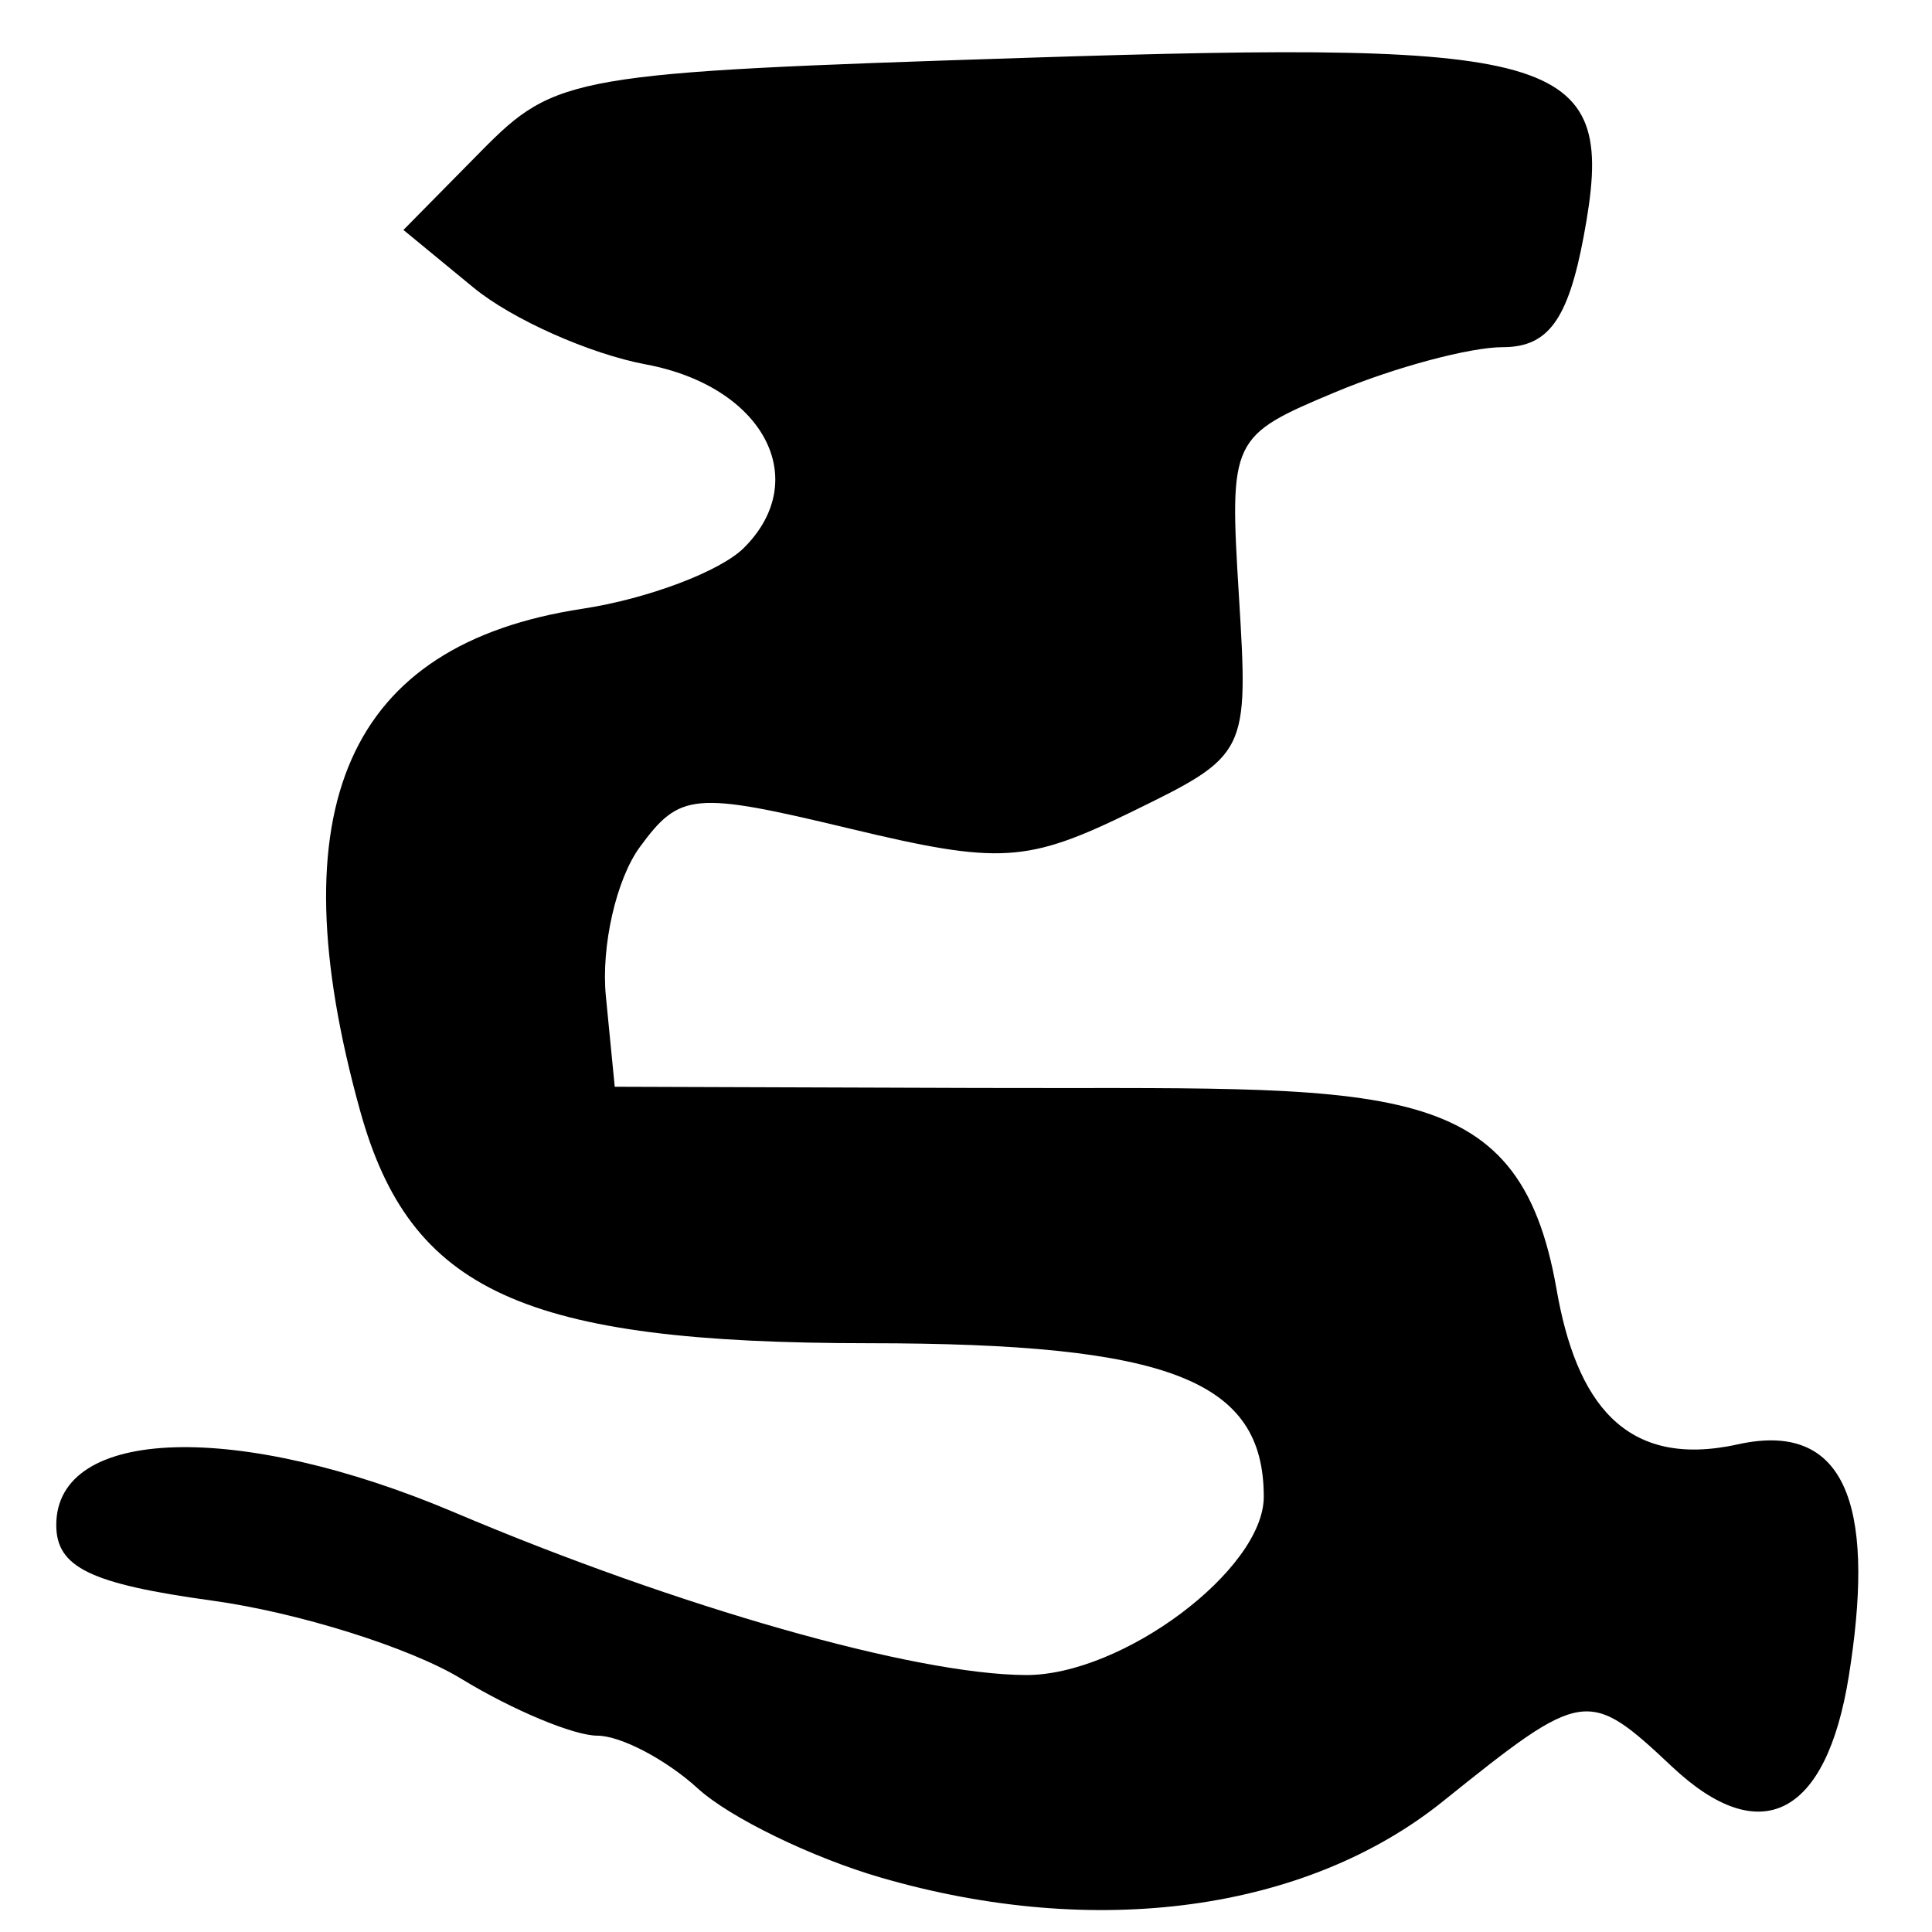 <?xml version="1.0" encoding="UTF-8" standalone="no"?>
<!-- Created with Inkscape (http://www.inkscape.org/) -->
<svg
   xmlns:dc="http://purl.org/dc/elements/1.1/"
   xmlns:cc="http://creativecommons.org/ns#"
   xmlns:rdf="http://www.w3.org/1999/02/22-rdf-syntax-ns#"
   xmlns:svg="http://www.w3.org/2000/svg"
   xmlns="http://www.w3.org/2000/svg"
   xmlns:sodipodi="http://sodipodi.sourceforge.net/DTD/sodipodi-0.dtd"
   xmlns:inkscape="http://www.inkscape.org/namespaces/inkscape"
   width="64px"
   height="64px"
   id="svg2383"
   sodipodi:version="0.32"
   inkscape:version="0.46"
   sodipodi:docname="siddham_uu1.svg"
   inkscape:output_extension="org.inkscape.output.svg.inkscape">
  <defs
     id="defs2385">
    <inkscape:perspective
       sodipodi:type="inkscape:persp3d"
       inkscape:vp_x="0 : 32 : 1"
       inkscape:vp_y="0 : 1000 : 0"
       inkscape:vp_z="64 : 32 : 1"
       inkscape:persp3d-origin="32 : 21.333333 : 1"
       id="perspective2391" />
    <inkscape:perspective
       id="perspective2400"
       inkscape:persp3d-origin="372.04724 : 350.78739 : 1"
       inkscape:vp_z="744.09448 : 526.18109 : 1"
       inkscape:vp_y="0 : 1000 : 0"
       inkscape:vp_x="0 : 526.18109 : 1"
       sodipodi:type="inkscape:persp3d" />
    <inkscape:perspective
       id="perspective2435"
       inkscape:persp3d-origin="372.04724 : 350.78739 : 1"
       inkscape:vp_z="744.09448 : 526.18109 : 1"
       inkscape:vp_y="0 : 1000 : 0"
       inkscape:vp_x="0 : 526.18109 : 1"
       sodipodi:type="inkscape:persp3d" />
  </defs>
  <sodipodi:namedview
     id="base"
     pagecolor="#ffffff"
     bordercolor="#666666"
     borderopacity="1.0"
     inkscape:pageopacity="0.0"
     inkscape:pageshadow="2"
     inkscape:zoom="5.5"
     inkscape:cx="32"
     inkscape:cy="32"
     inkscape:current-layer="layer1"
     showgrid="true"
     inkscape:document-units="px"
     inkscape:grid-bbox="true"
     inkscape:window-width="640"
     inkscape:window-height="688"
     inkscape:window-x="196"
     inkscape:window-y="169" />
  <g
     id="layer1"
     inkscape:label="Layer 1"
     inkscape:groupmode="layer">
    <path
       style="fill:#000000"
       d="M 29.201,62.204 C 26.912,61.542 24.176,60.212 23.122,59.25 C 22.068,58.288 20.567,57.498 19.785,57.496 C 19.003,57.494 16.977,56.647 15.282,55.613 C 13.587,54.58 9.874,53.414 7.032,53.023 C 2.991,52.467 1.864,51.921 1.864,50.517 C 1.864,47.25 7.887,47.061 15.06,50.103 C 22.455,53.239 30.297,55.471 33.979,55.488 C 37.182,55.503 41.864,51.996 41.864,49.582 C 41.864,45.717 38.734,44.5 28.785,44.496 C 17.342,44.492 13.59,42.779 11.931,36.802 C 9.134,26.73 11.514,21.351 19.294,20.166 C 21.456,19.837 23.865,18.927 24.647,18.145 C 26.92,15.872 25.279,12.8 21.401,12.073 C 19.534,11.723 16.962,10.577 15.685,9.527 L 13.364,7.617 L 15.927,5.018 C 18.417,2.493 18.935,2.403 33.929,1.917 C 52.038,1.33 53.588,1.826 52.46,7.84 C 51.943,10.595 51.282,11.5 49.786,11.5 C 48.693,11.5 46.206,12.166 44.258,12.98 C 40.766,14.439 40.721,14.532 41.04,19.73 C 41.361,24.963 41.337,25.013 37.506,26.884 C 34.011,28.591 33.129,28.643 28.131,27.444 C 22.983,26.209 22.519,26.251 21.195,28.06 C 20.414,29.127 19.908,31.35 20.07,33 L 20.364,36 L 32.364,36.04 C 45.971,36.085 50.297,35.46 51.564,42.717 C 52.212,46.431 53.813,48.677 57.572,47.845 C 61.425,46.993 62.064,50.393 61.245,55.518 C 60.502,60.162 58.325,61.282 55.394,58.528 C 52.603,55.906 52.458,55.928 47.804,59.668 C 43.267,63.314 36.314,64.262 29.201,62.204 z"
       id="path2441"
       sodipodi:nodetypes="cssssssssssssscccsssssssscccsssssc" />
  </g>
</svg>
